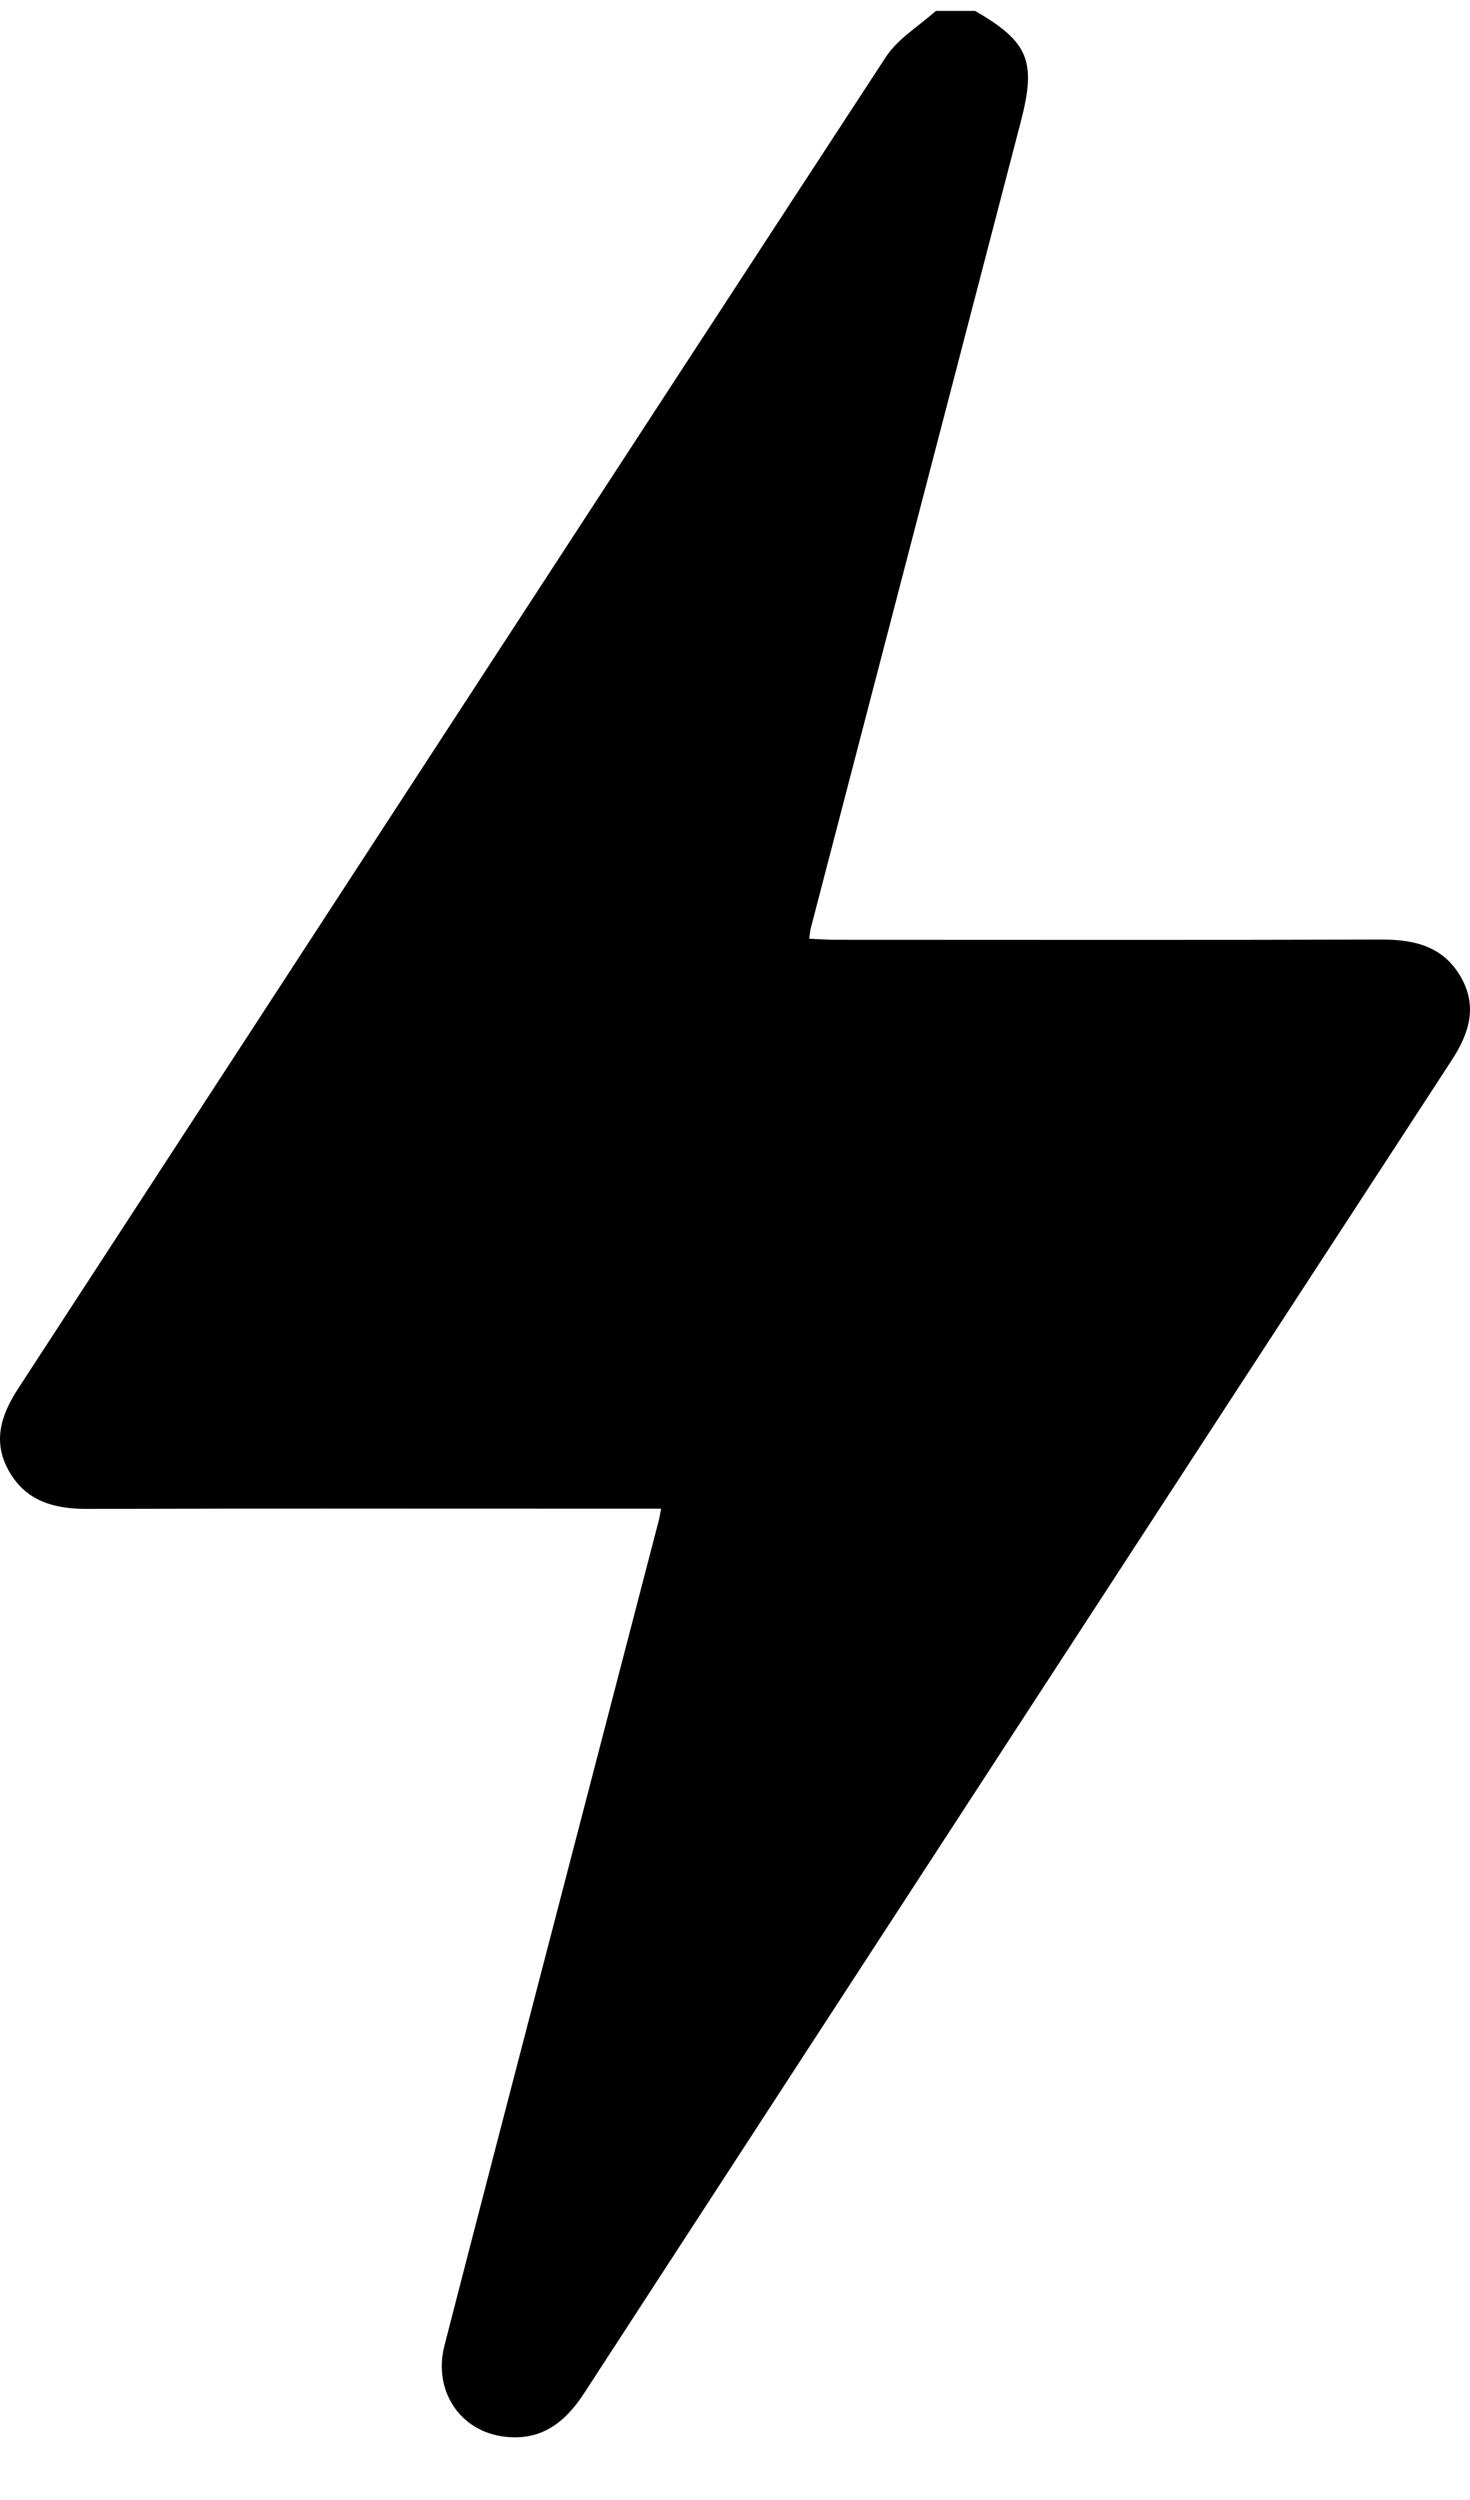 <svg width="20" height="34" viewBox="0 0 20 34" fill="none" xmlns="http://www.w3.org/2000/svg">
<path d="M13.266 0.148C13.997 0.571 14.103 0.832 13.887 1.66C12.933 5.32 11.98 8.979 11.027 12.639C11.02 12.669 11.019 12.702 11.01 12.767C11.13 12.772 11.245 12.781 11.361 12.781C13.838 12.781 16.316 12.786 18.794 12.778C19.248 12.776 19.633 12.873 19.87 13.278C20.108 13.685 19.99 14.053 19.748 14.424C15.812 20.462 11.879 26.501 7.951 32.542C7.694 32.939 7.372 33.199 6.866 33.139C6.258 33.068 5.89 32.512 6.047 31.9C6.504 30.121 6.969 28.343 7.431 26.565C7.94 24.611 8.448 22.656 8.957 20.701C8.971 20.65 8.978 20.599 8.995 20.518H8.618C6.14 20.518 3.663 20.514 1.184 20.521C0.742 20.522 0.368 20.419 0.136 20.031C-0.106 19.628 0.003 19.259 0.246 18.886C4.181 12.848 8.11 6.806 12.054 0.773C12.216 0.525 12.504 0.354 12.733 0.148C12.911 0.148 13.088 0.148 13.266 0.148Z" fill="black"/>
</svg>
